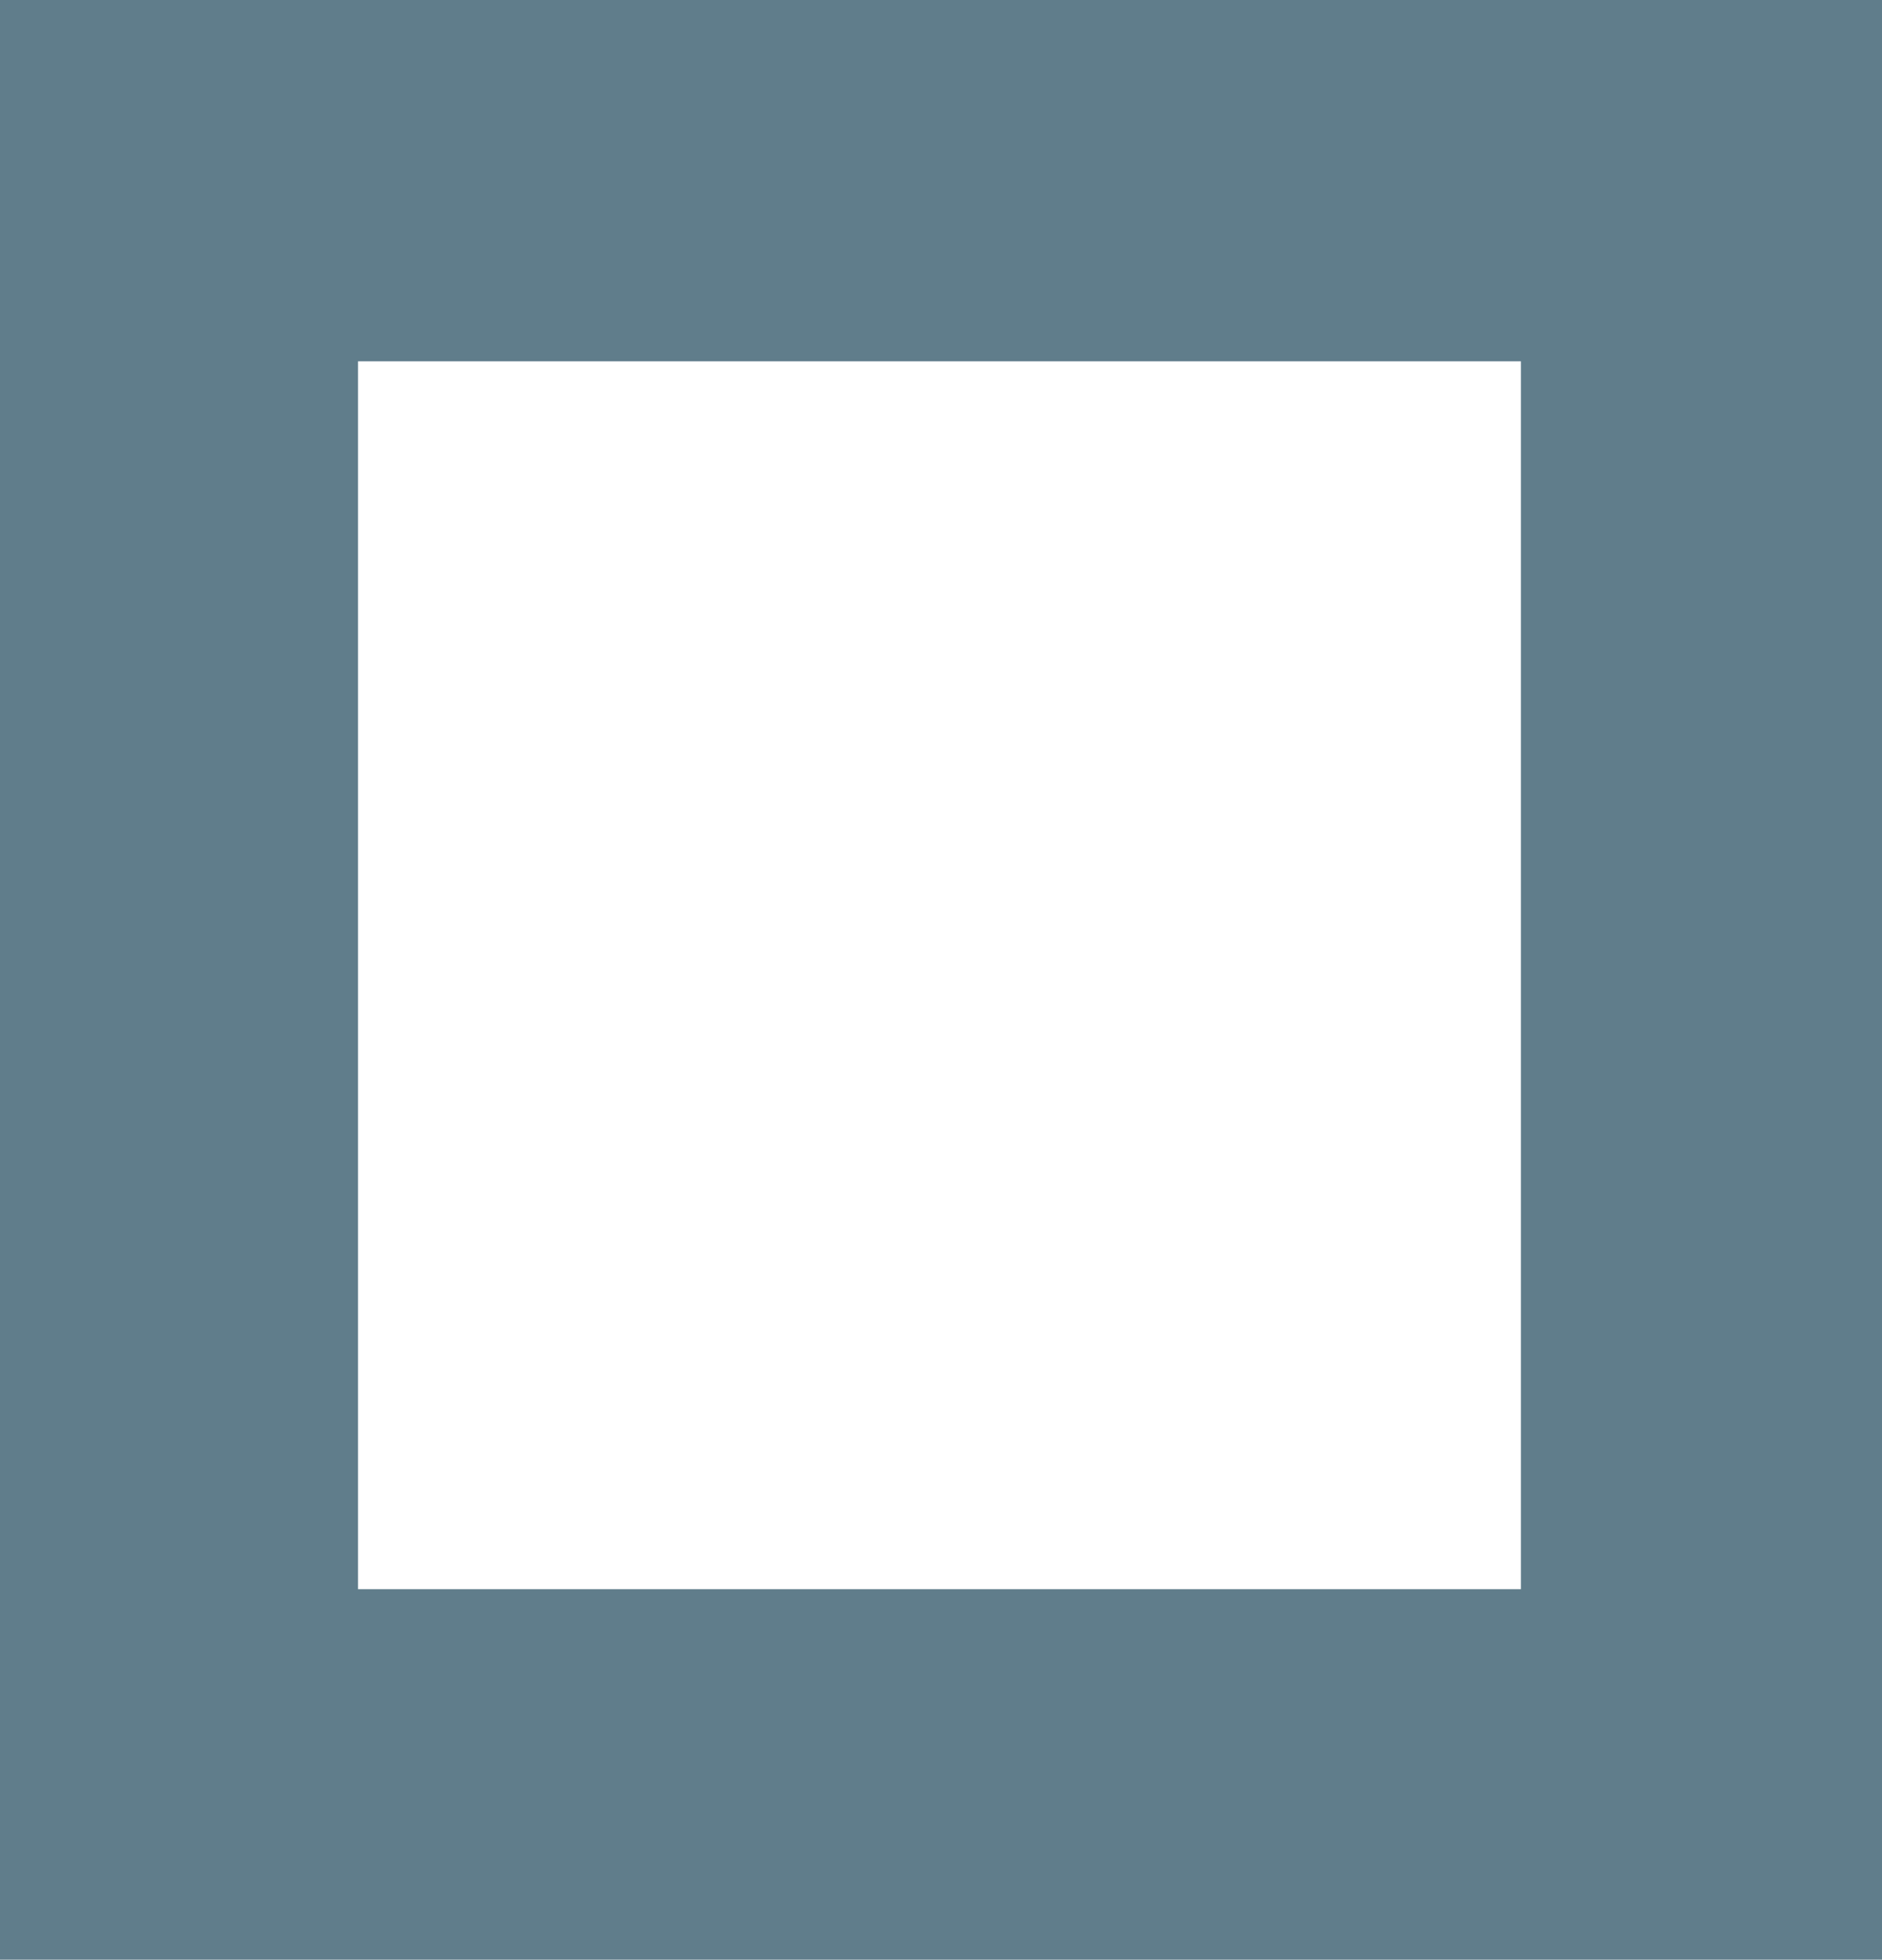 <?xml version="1.0" standalone="no"?>
<!DOCTYPE svg PUBLIC "-//W3C//DTD SVG 20010904//EN"
 "http://www.w3.org/TR/2001/REC-SVG-20010904/DTD/svg10.dtd">
<svg version="1.0" xmlns="http://www.w3.org/2000/svg"
 width="1230pt" height="1280pt" viewBox="0 0 1230 1280"
 preserveAspectRatio="xMidYMid meet">
<g transform="translate(0,1280) scale(0.1,-0.1)"
fill="#607d8b" stroke="none">
<path d="M0 6400 l0 -6400 6150 0 6150 0 0 6400 0 6400 -6150 0 -6150 0 0
-6400z m9940 30 l0 -4010 -3800 0 -3800 0 0 4010 0 4010 3800 0 3800 0 0
-4010z"/>
</g>
</svg>
